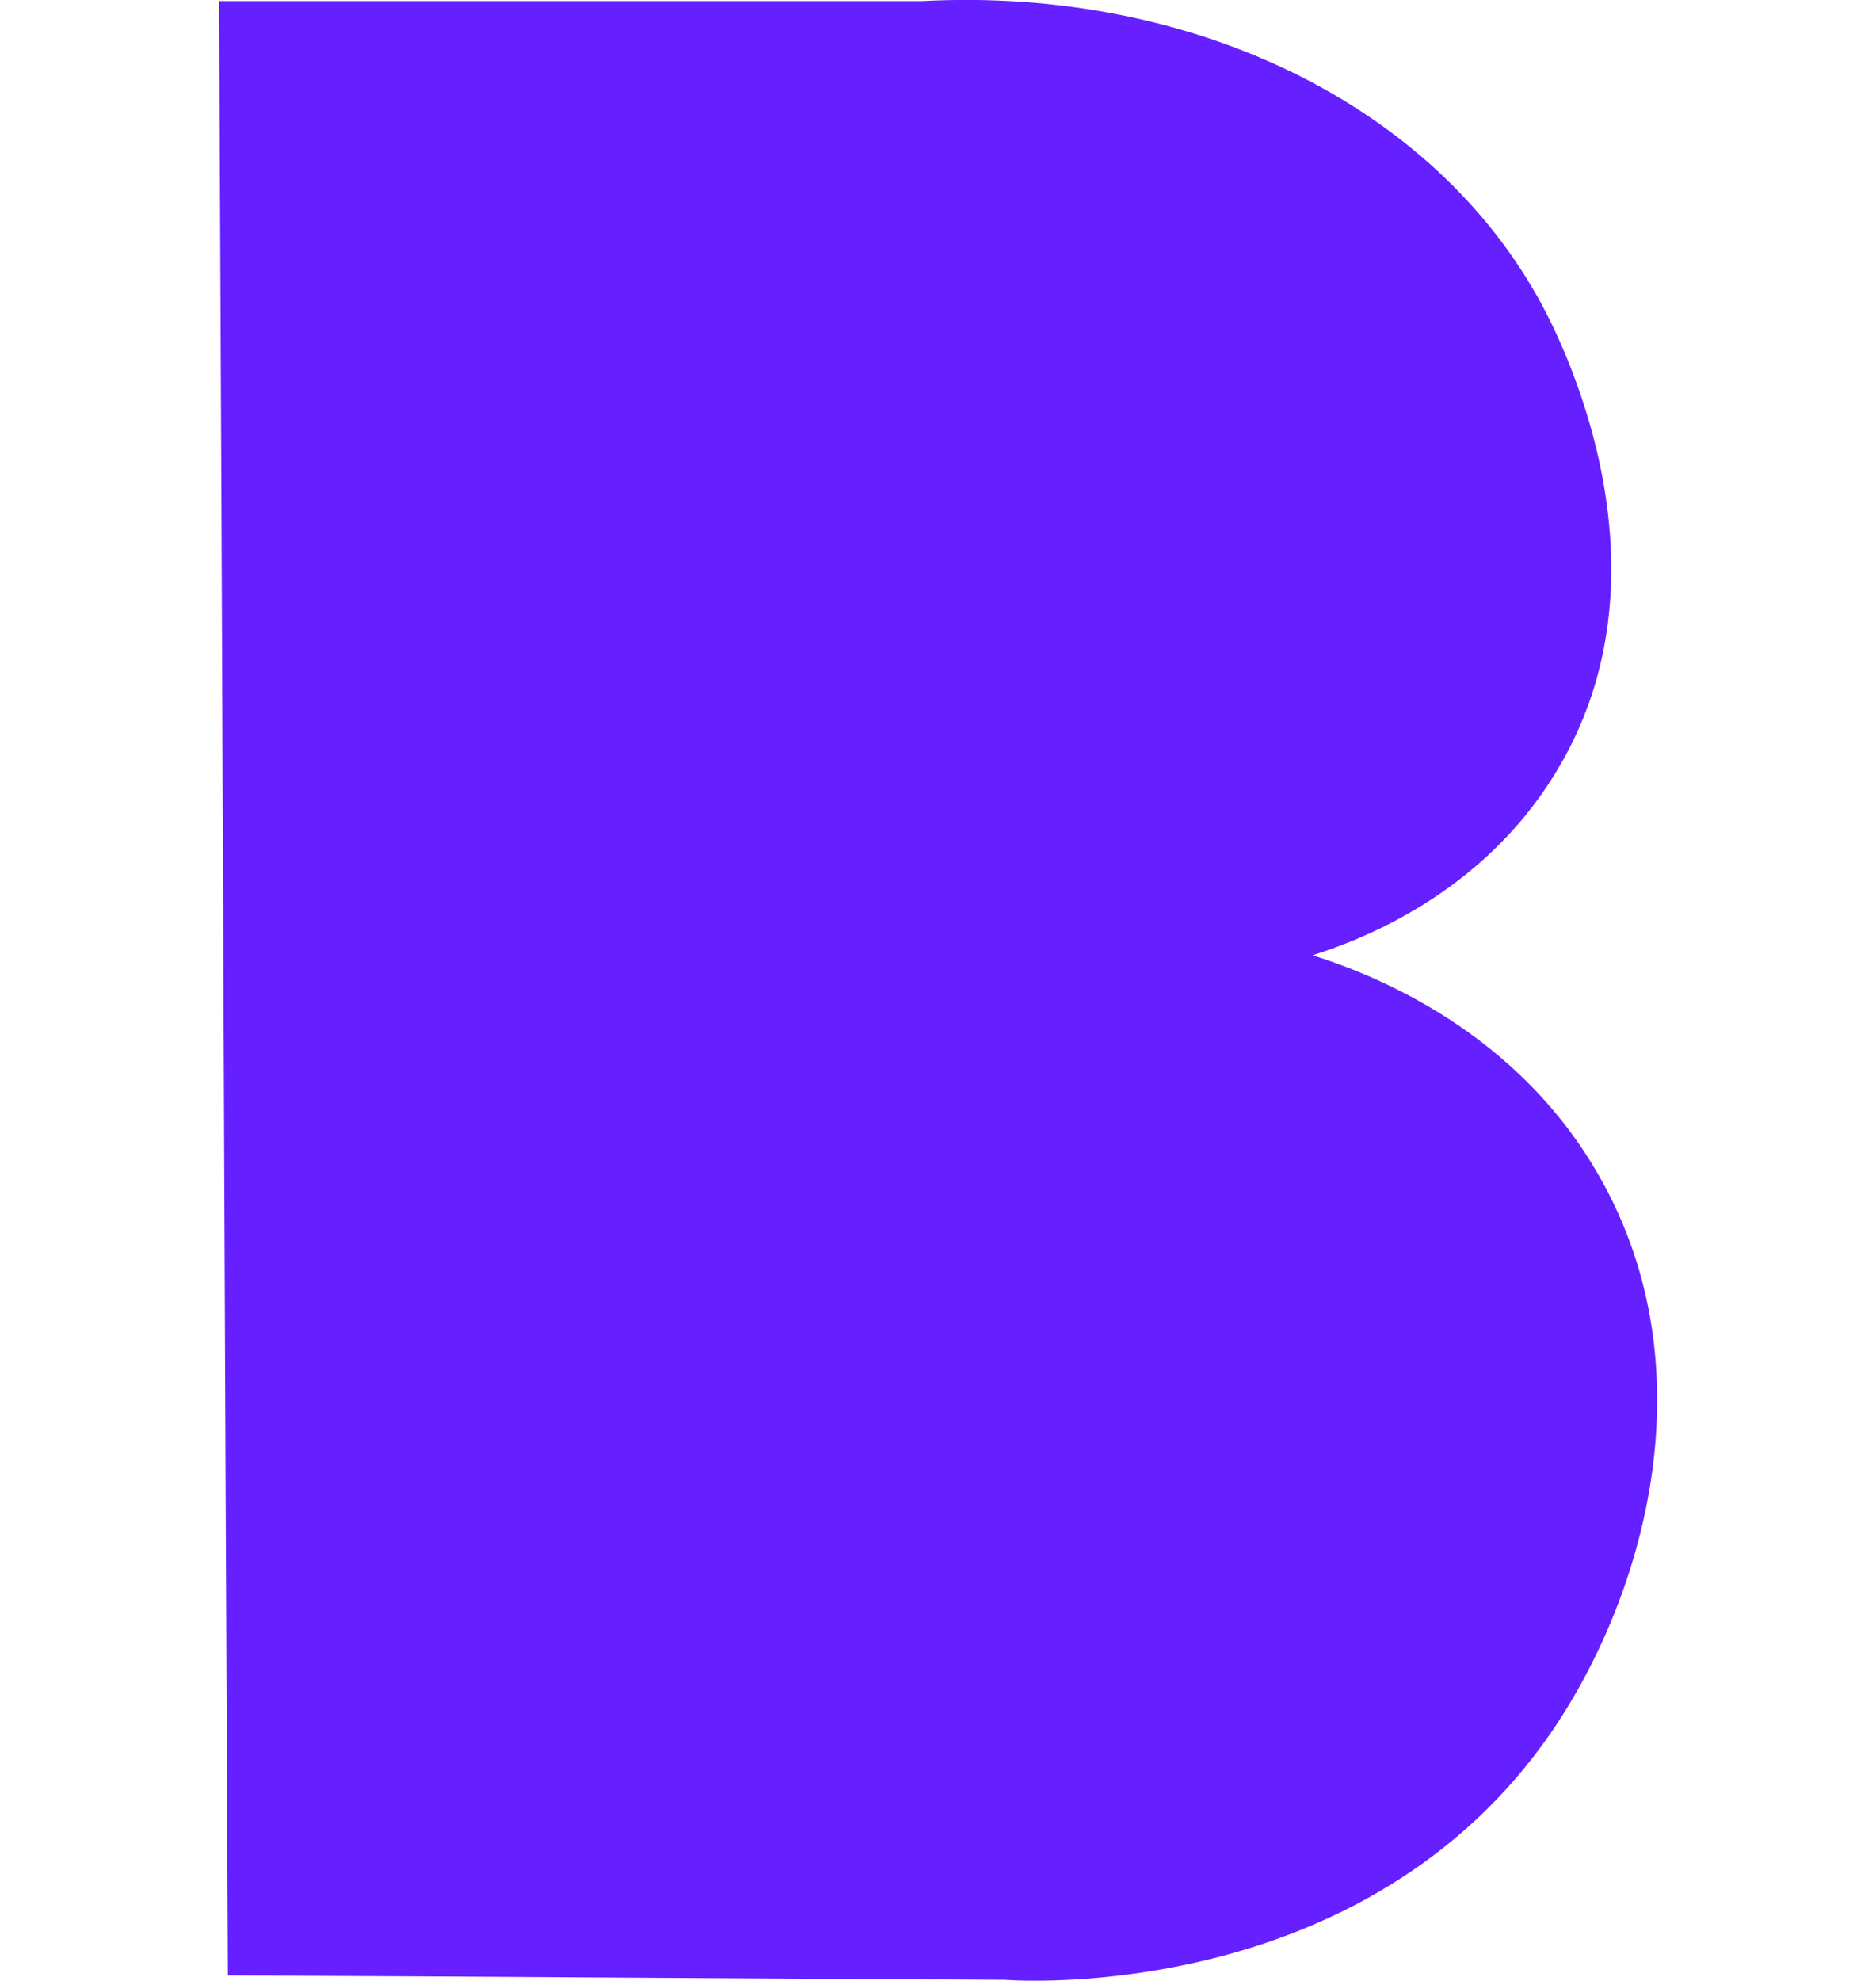 <?xml version="1.0" encoding="UTF-8"?><svg width='18px' height='19px' id="Layer_1" xmlns="http://www.w3.org/2000/svg" viewBox="0 0 13.07 18"><defs><style>.cls-1{fill:#661fff;}</style></defs><path class="cls-1" d="m0,.01c.03,5.98.05,11.96.08,17.94,2.35.01,4.71.03,7.06.04.13.01,3.27.22,4.97-2.25.87-1.27,1.45-3.37.39-5.13-.79-1.32-2.12-1.79-2.56-1.93.41-.13,1.53-.54,2.21-1.66,1.09-1.78.11-3.81-.12-4.24C11.05.95,8.84-.12,6.39.01H0Z"/></svg>